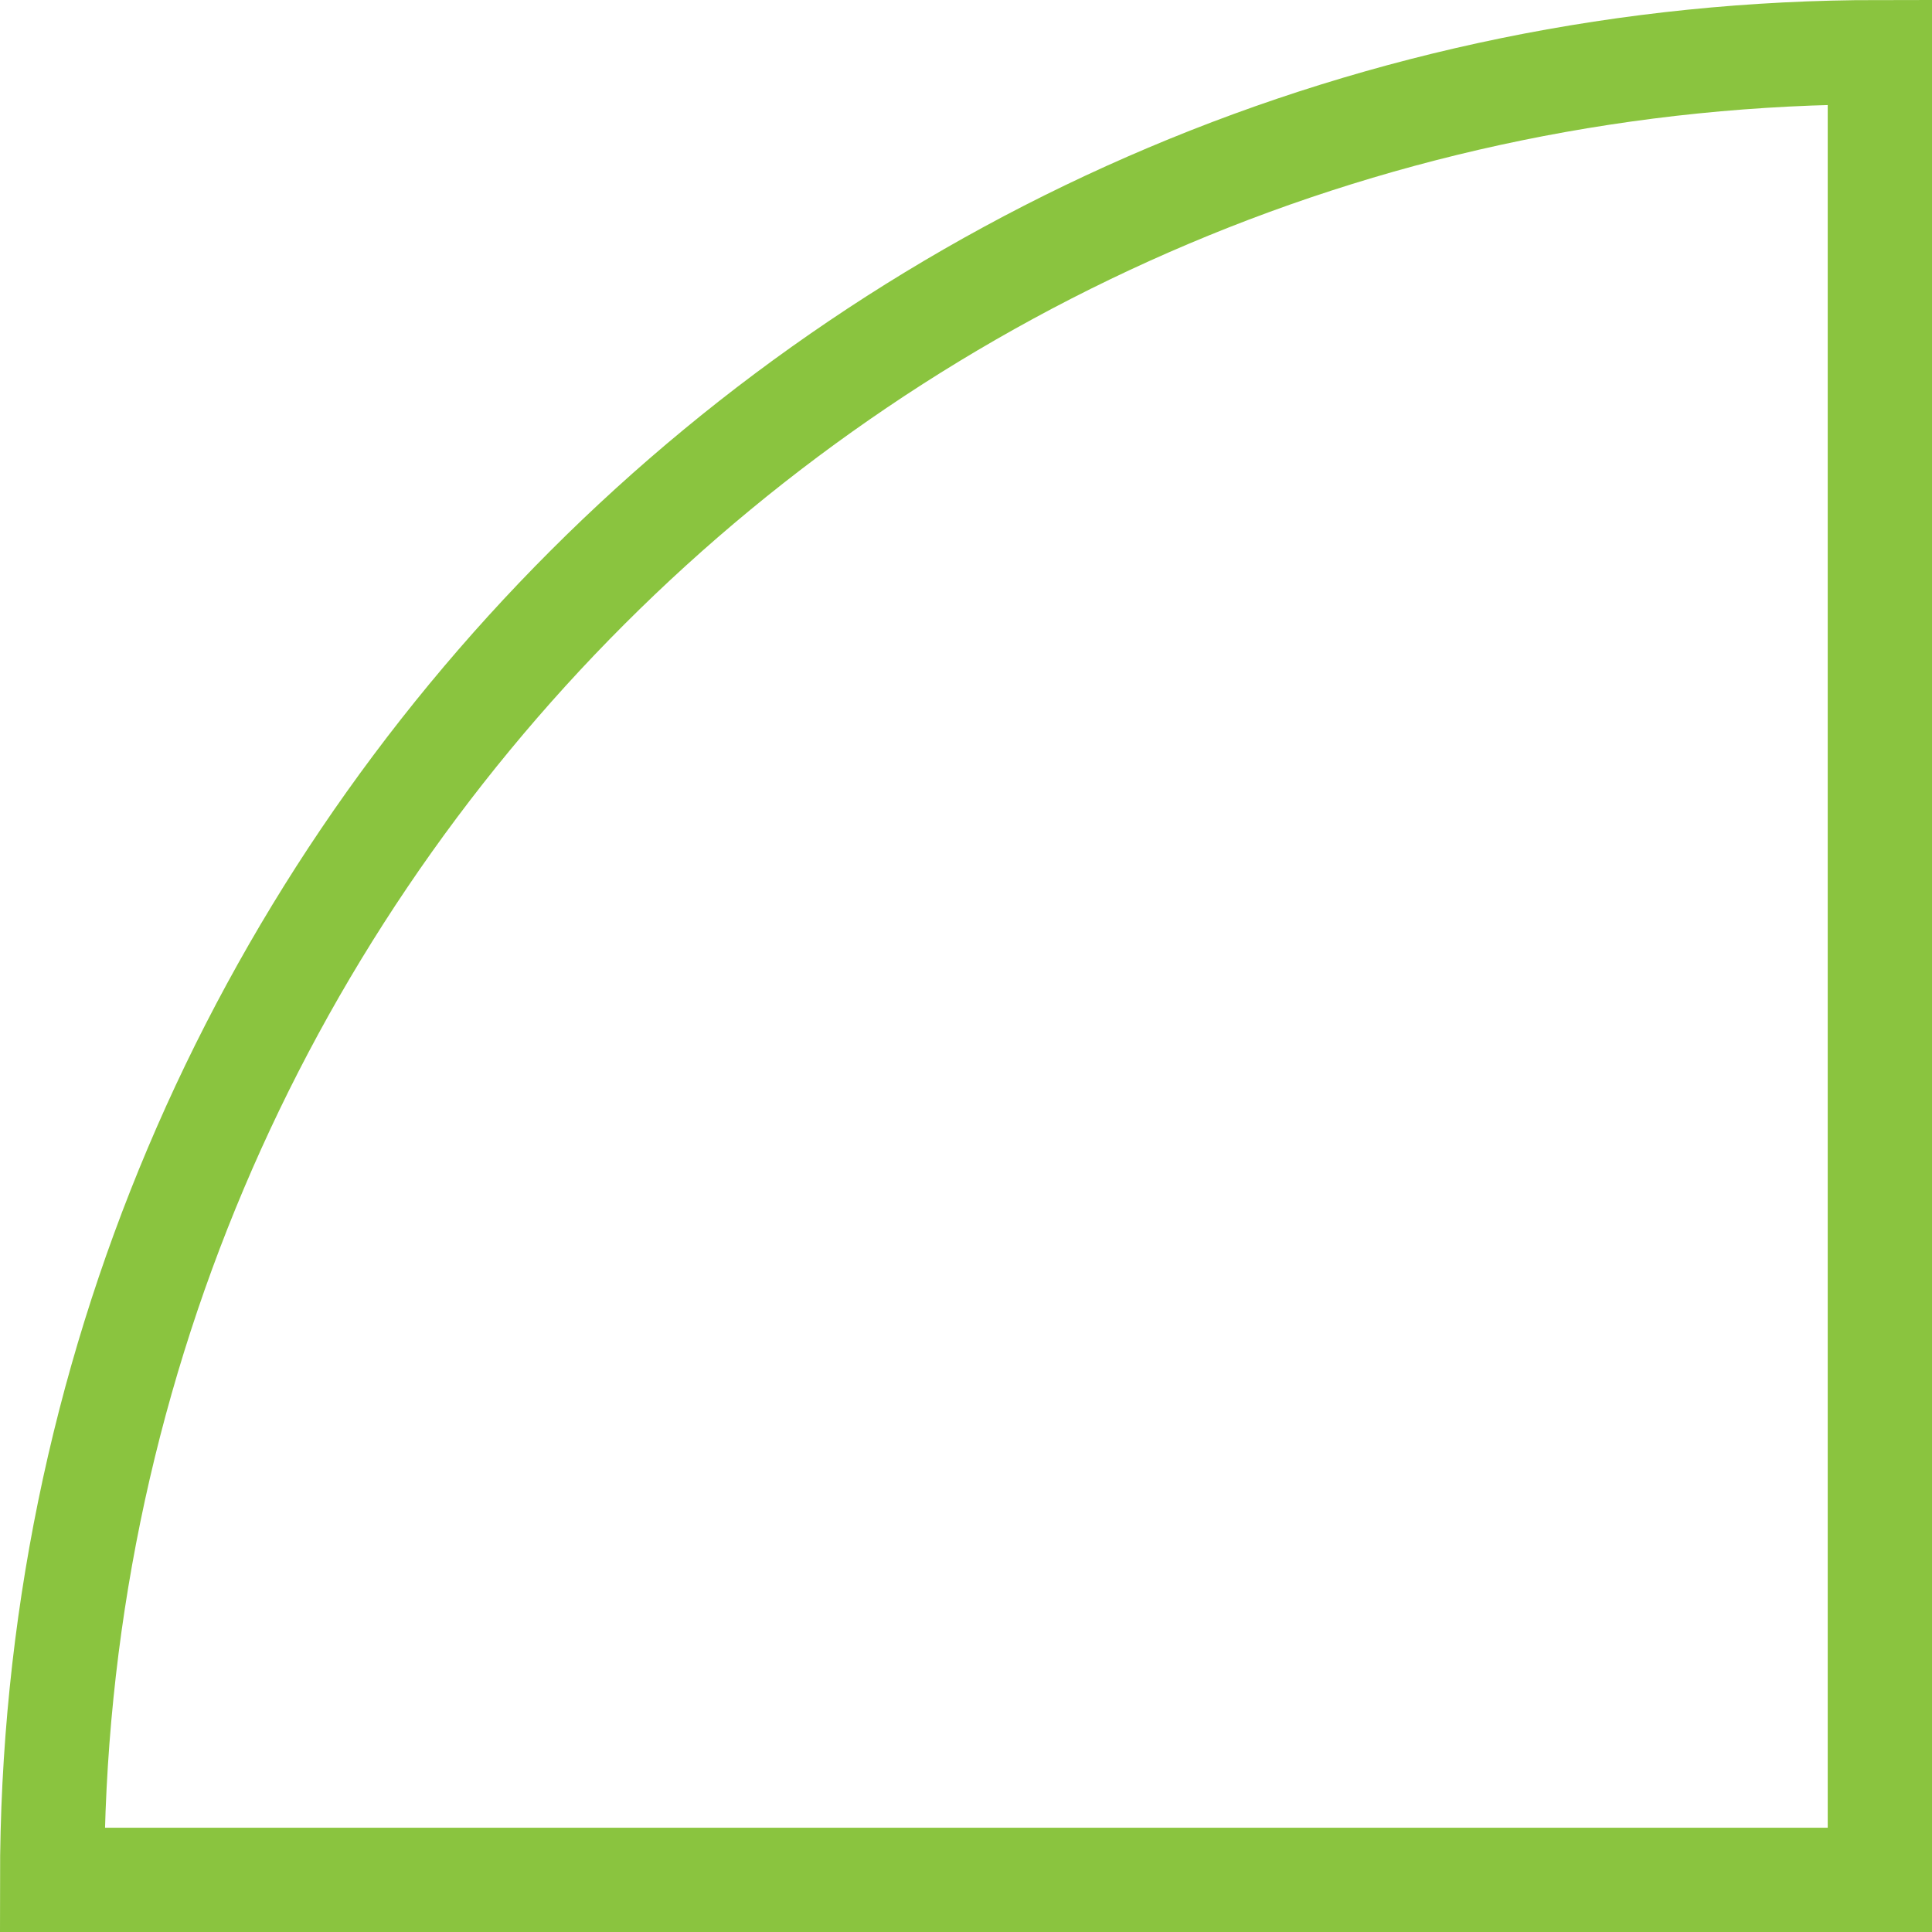 <?xml version="1.0" encoding="UTF-8"?> <!-- Generator: Adobe Illustrator 21.0.0, SVG Export Plug-In . SVG Version: 6.00 Build 0) --> <svg xmlns="http://www.w3.org/2000/svg" xmlns:xlink="http://www.w3.org/1999/xlink" version="1.1" x="0px" y="0px" viewBox="0 0 37.055 37.055" style="enable-background:new 0 0 37.055 37.055;" xml:space="preserve"> <style type="text/css"> .st0{fill:url(#SVGID_1_);} .st1{fill:url(#SVGID_2_);} .st2{fill:url(#SVGID_3_);} .st3{fill:url(#SVGID_4_);} .st4{fill:url(#SVGID_5_);} .st5{fill:url(#SVGID_6_);} .st6{fill:url(#SVGID_7_);} .st7{fill:url(#SVGID_8_);} .st8{fill:url(#SVGID_9_);} .st9{fill:url(#SVGID_10_);} .st10{fill:url(#SVGID_11_);} .st11{fill:url(#SVGID_12_);} .st12{fill:url(#SVGID_13_);} .st13{fill:#254144;} .st14{fill:#F0F0F0;} .st15{clip-path:url(#SVGID_15_);} .st16{clip-path:url(#SVGID_17_);} .st17{clip-path:url(#SVGID_19_);} .st18{clip-path:url(#SVGID_21_);} .st19{clip-path:url(#SVGID_23_);} .st20{clip-path:url(#SVGID_25_);} .st21{clip-path:url(#SVGID_27_);} .st22{clip-path:url(#SVGID_29_);} .st23{clip-path:url(#SVGID_31_);} .st24{fill:none;stroke:#8AC43F;stroke-miterlimit:10;} .st25{clip-path:url(#SVGID_35_);} .st26{fill:#FFFFFF;} .st27{clip-path:url(#SVGID_37_);} .st28{clip-path:url(#SVGID_39_);} .st29{clip-path:url(#SVGID_41_);} .st30{clip-path:url(#SVGID_43_);} .st31{clip-path:url(#SVGID_45_);} .st32{opacity:0.6;fill:#254144;} .st33{fill:#FFFFFF;stroke:#8AC43F;stroke-width:2;stroke-miterlimit:10;} .st34{fill:#8AC43F;} .st35{fill:#B79E80;} .st36{fill:#868686;} .st37{fill:#4D4D4D;} .st38{fill:none;stroke:#B79E80;stroke-width:2;stroke-linecap:round;stroke-miterlimit:10;} .st39{fill:#8AC43F;stroke:#8AC43F;stroke-miterlimit:10;} .st40{fill:none;stroke:#B79E80;stroke-width:2;stroke-miterlimit:10;} .st41{fill:none;stroke:#B79E80;stroke-miterlimit:10;} .st42{opacity:0.4;fill:#FFFFFF;} .st43{opacity:0.4;fill:#4D4D4D;} .st44{fill:#979797;} .st45{fill:#3C3C3B;} .st46{fill:#93C01F;} .st47{fill:none;stroke:#8AC43F;stroke-width:2;stroke-miterlimit:10;} .st48{clip-path:url(#SVGID_47_);} .st49{fill:none;stroke:#BF272D;stroke-miterlimit:10;} .st50{fill:#BF272D;} .st51{fill:none;stroke:#254144;stroke-width:0.75;stroke-miterlimit:10;} .st52{display:none;} .st53{display:inline;opacity:0.7;fill:#FFFFFF;} .st54{display:inline;fill:#254144;} .st55{display:inline;fill:#8AC43F;stroke:#8AC43F;stroke-miterlimit:10;} .st56{display:inline;} .st57{display:inline;fill:#FFFFFF;} .st58{fill:#CACACA;} .st59{display:inline;fill:#FFFFFF;stroke:#E4E4E4;stroke-miterlimit:10;} .st60{display:inline;fill:#8AC43F;} .st61{display:inline;fill:none;stroke:#B79E80;stroke-width:2;stroke-miterlimit:10;} </style> <g id="BG_x2F_BG"> </g> <g id="BG"> </g> <g id="Inhalte"> <g> <path class="st47" d="M36.055,36.055H1v-0C1,16.695,16.695,1,36.055,1h0V36.055z"></path> </g> </g> <g id="Popup" class="st52"> </g> <g id="Dropdown" class="st52"> </g> <g id="Hilfslinien"> </g> </svg> 